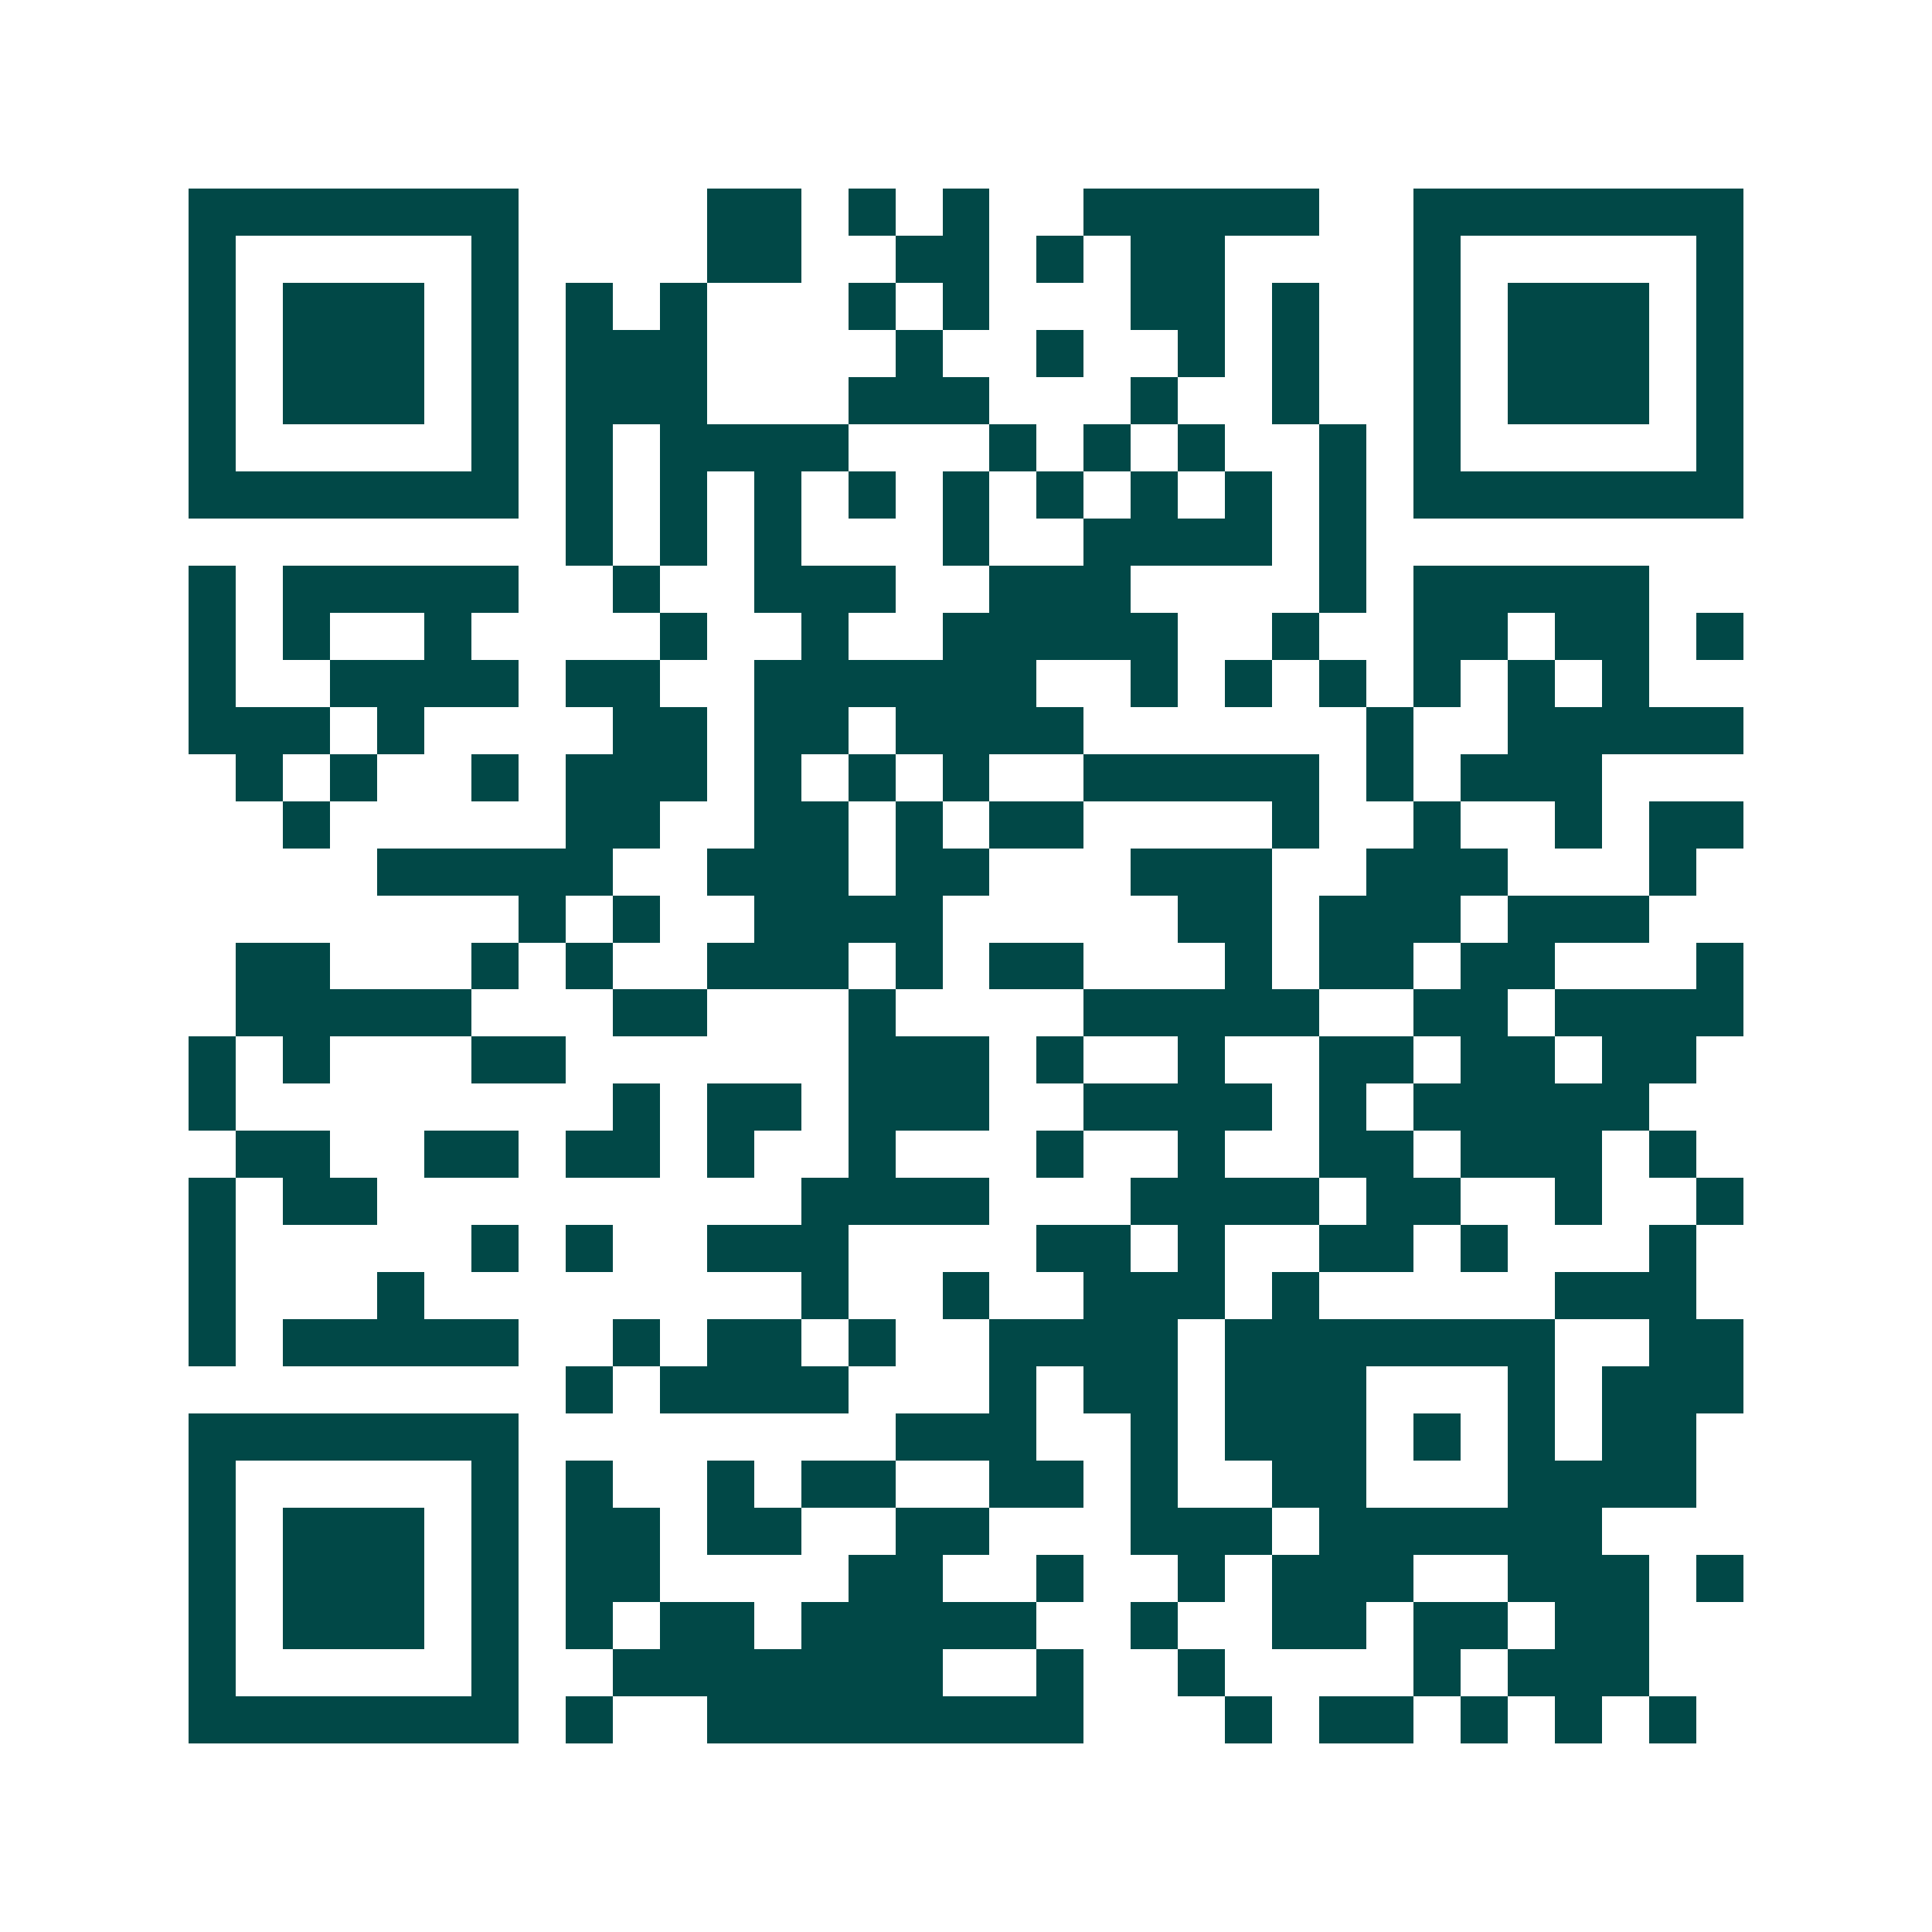 <svg xmlns="http://www.w3.org/2000/svg" width="200" height="200" viewBox="0 0 41 41" shape-rendering="crispEdges"><path fill="#ffffff" d="M0 0h41v41H0z"/><path stroke="#014847" d="M4 4.5h7m4 0h2m1 0h1m1 0h1m2 0h5m2 0h7M4 5.5h1m5 0h1m4 0h2m2 0h2m1 0h1m1 0h2m4 0h1m5 0h1M4 6.5h1m1 0h3m1 0h1m1 0h1m1 0h1m3 0h1m1 0h1m3 0h2m1 0h1m2 0h1m1 0h3m1 0h1M4 7.5h1m1 0h3m1 0h1m1 0h3m4 0h1m2 0h1m2 0h1m1 0h1m2 0h1m1 0h3m1 0h1M4 8.5h1m1 0h3m1 0h1m1 0h3m3 0h3m3 0h1m2 0h1m2 0h1m1 0h3m1 0h1M4 9.5h1m5 0h1m1 0h1m1 0h4m3 0h1m1 0h1m1 0h1m2 0h1m1 0h1m5 0h1M4 10.5h7m1 0h1m1 0h1m1 0h1m1 0h1m1 0h1m1 0h1m1 0h1m1 0h1m1 0h1m1 0h7M12 11.5h1m1 0h1m1 0h1m3 0h1m2 0h4m1 0h1M4 12.5h1m1 0h5m2 0h1m2 0h3m2 0h3m4 0h1m1 0h5M4 13.5h1m1 0h1m2 0h1m4 0h1m2 0h1m2 0h5m2 0h1m2 0h2m1 0h2m1 0h1M4 14.5h1m2 0h4m1 0h2m2 0h6m2 0h1m1 0h1m1 0h1m1 0h1m1 0h1m1 0h1M4 15.5h3m1 0h1m4 0h2m1 0h2m1 0h4m6 0h1m2 0h5M5 16.5h1m1 0h1m2 0h1m1 0h3m1 0h1m1 0h1m1 0h1m2 0h5m1 0h1m1 0h3M6 17.5h1m5 0h2m2 0h2m1 0h1m1 0h2m4 0h1m2 0h1m2 0h1m1 0h2M8 18.5h5m2 0h3m1 0h2m3 0h3m2 0h3m3 0h1M11 19.5h1m1 0h1m2 0h4m5 0h2m1 0h3m1 0h3M5 20.5h2m3 0h1m1 0h1m2 0h3m1 0h1m1 0h2m3 0h1m1 0h2m1 0h2m3 0h1M5 21.5h5m3 0h2m3 0h1m4 0h5m2 0h2m1 0h4M4 22.5h1m1 0h1m3 0h2m6 0h3m1 0h1m2 0h1m2 0h2m1 0h2m1 0h2M4 23.5h1m8 0h1m1 0h2m1 0h3m2 0h4m1 0h1m1 0h5M5 24.5h2m2 0h2m1 0h2m1 0h1m2 0h1m3 0h1m2 0h1m2 0h2m1 0h3m1 0h1M4 25.5h1m1 0h2m9 0h4m3 0h4m1 0h2m2 0h1m2 0h1M4 26.5h1m5 0h1m1 0h1m2 0h3m4 0h2m1 0h1m2 0h2m1 0h1m3 0h1M4 27.5h1m3 0h1m8 0h1m2 0h1m2 0h3m1 0h1m5 0h3M4 28.5h1m1 0h5m2 0h1m1 0h2m1 0h1m2 0h4m1 0h7m2 0h2M12 29.5h1m1 0h4m3 0h1m1 0h2m1 0h3m3 0h1m1 0h3M4 30.5h7m8 0h3m2 0h1m1 0h3m1 0h1m1 0h1m1 0h2M4 31.5h1m5 0h1m1 0h1m2 0h1m1 0h2m2 0h2m1 0h1m2 0h2m3 0h4M4 32.5h1m1 0h3m1 0h1m1 0h2m1 0h2m2 0h2m3 0h3m1 0h6M4 33.5h1m1 0h3m1 0h1m1 0h2m4 0h2m2 0h1m2 0h1m1 0h3m2 0h3m1 0h1M4 34.5h1m1 0h3m1 0h1m1 0h1m1 0h2m1 0h5m2 0h1m2 0h2m1 0h2m1 0h2M4 35.5h1m5 0h1m2 0h7m2 0h1m2 0h1m4 0h1m1 0h3M4 36.5h7m1 0h1m2 0h8m3 0h1m1 0h2m1 0h1m1 0h1m1 0h1"/></svg>
